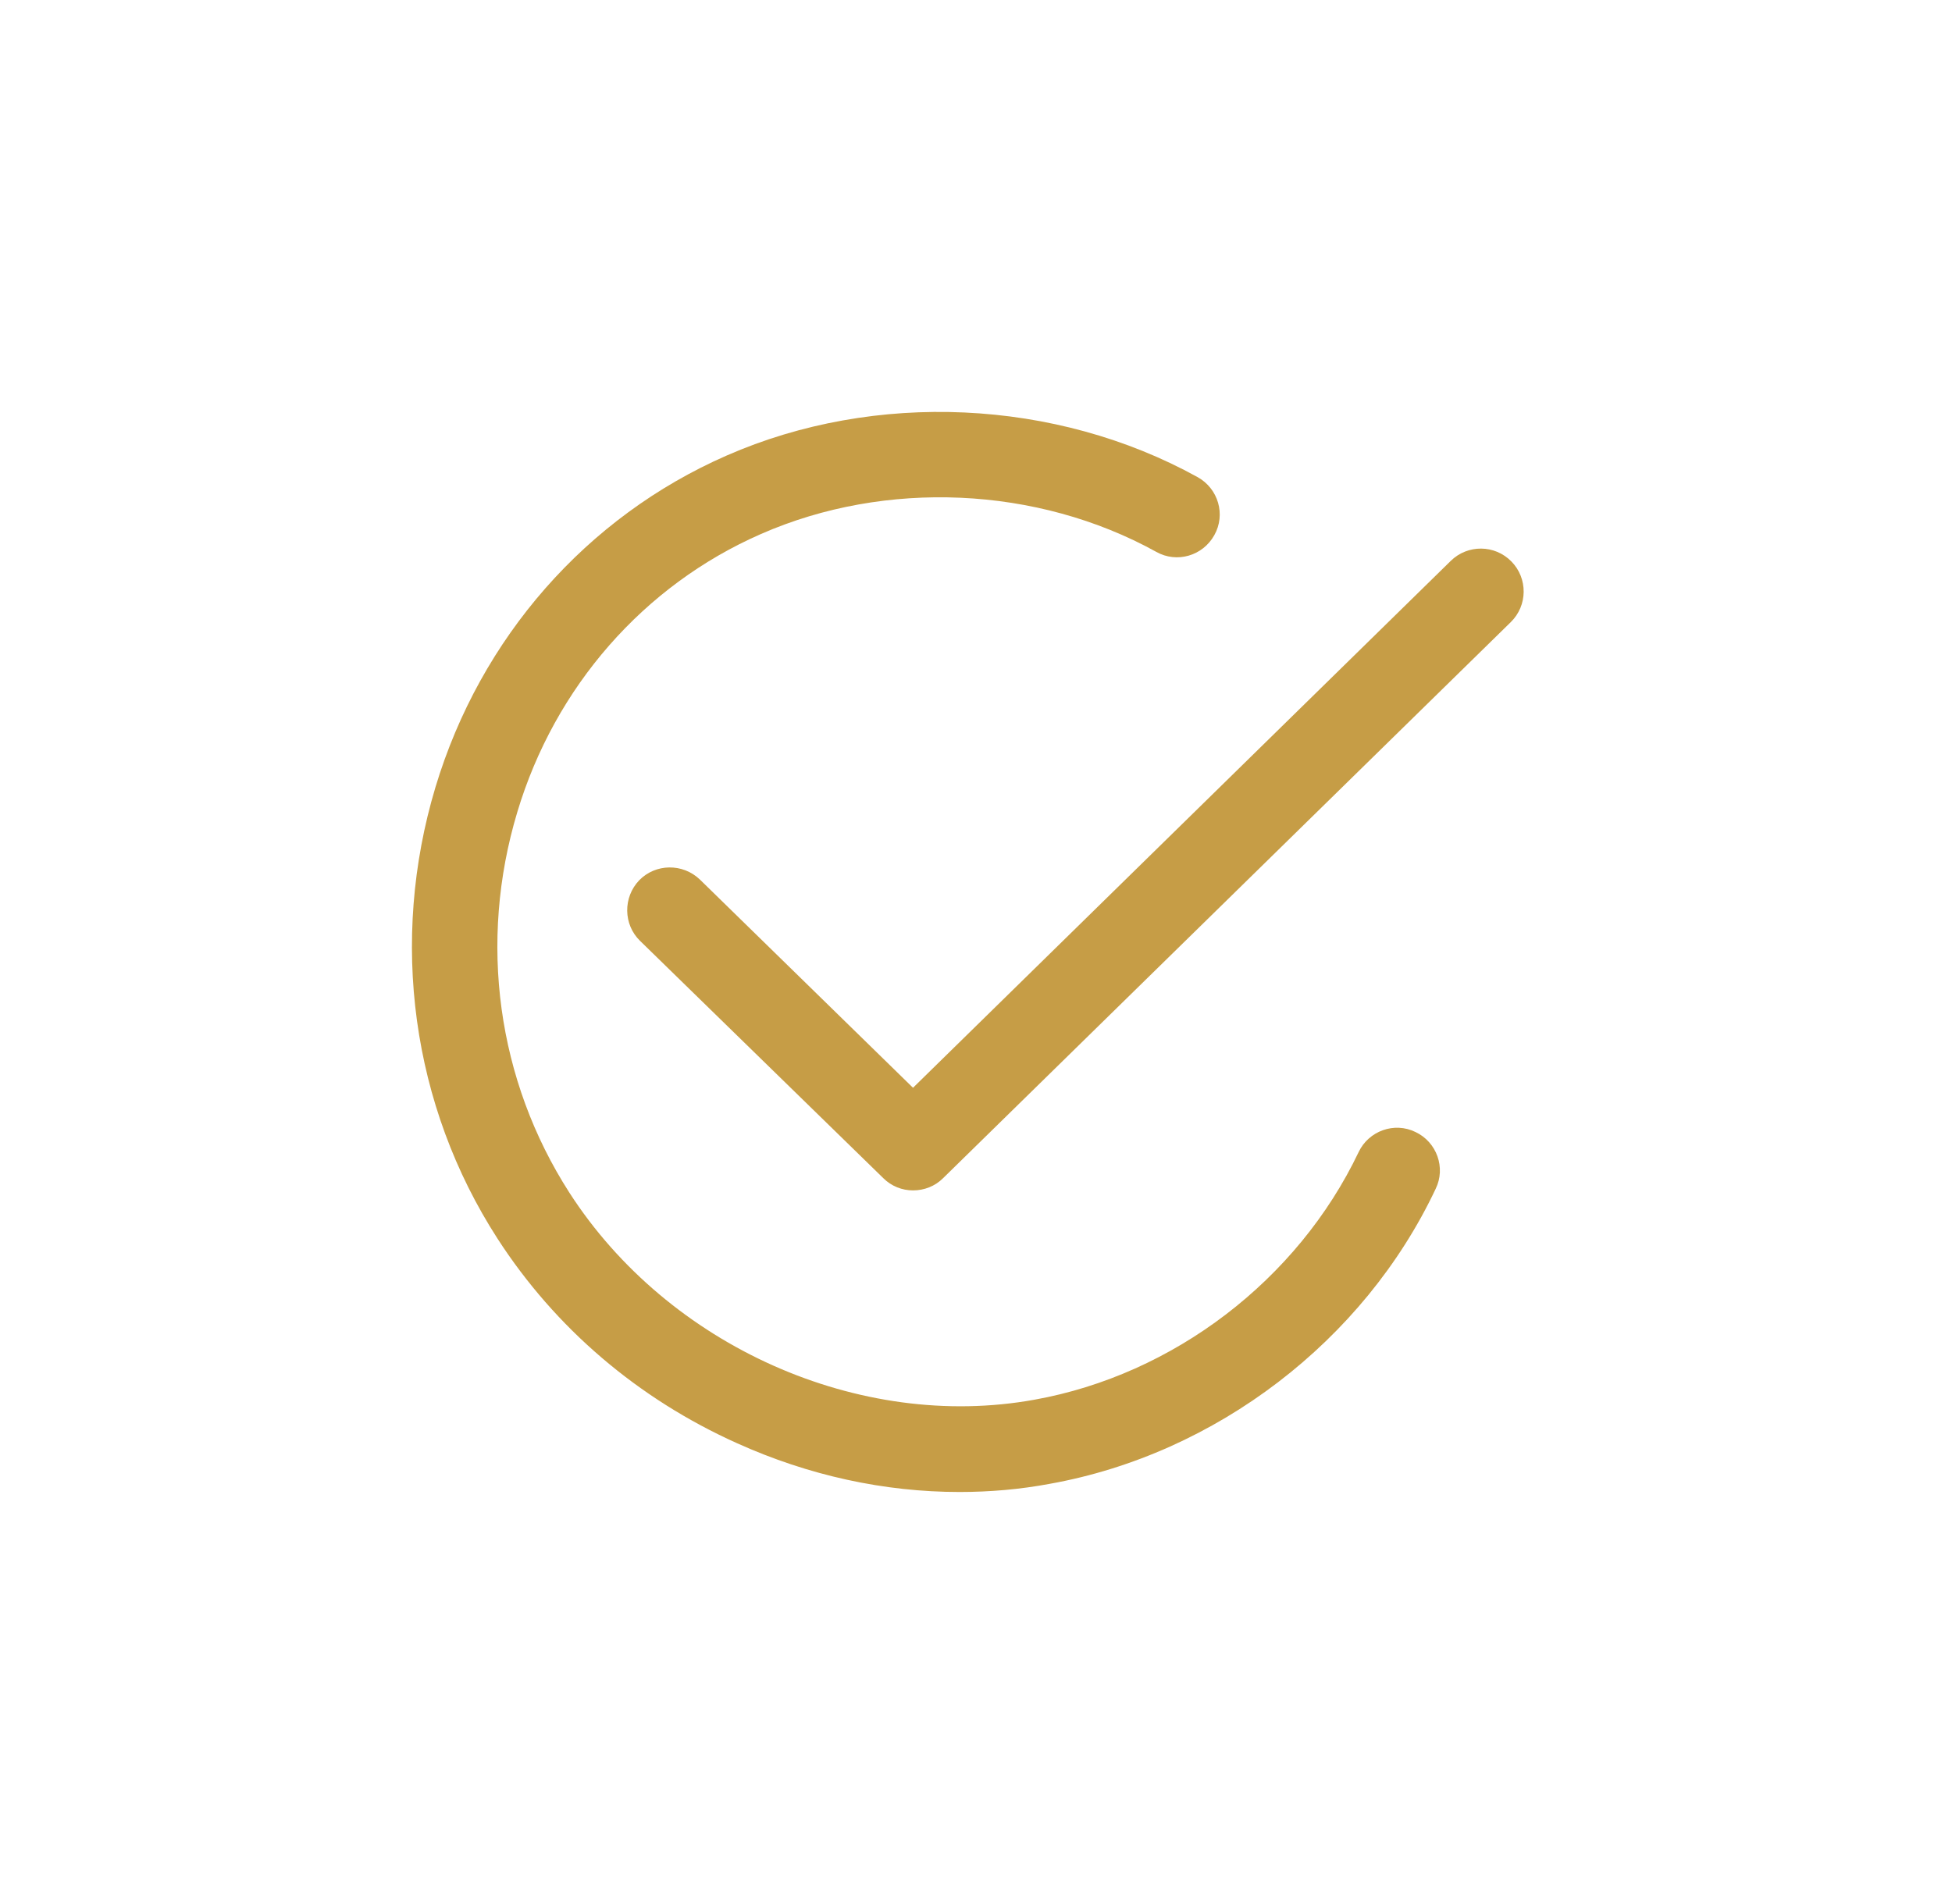 <?xml version="1.0" encoding="UTF-8"?> <svg xmlns="http://www.w3.org/2000/svg" width="41" height="40" viewBox="0 0 41 40" fill="none"><path d="M20.154 31.344C18.576 31.344 16.99 31 15.482 30.32C13.396 29.383 11.662 27.898 10.451 26.023C8.646 23.226 8.177 19.766 9.146 16.539C10.091 13.398 12.318 10.859 15.263 9.57C18.381 8.203 22.17 8.375 25.154 10.023C25.591 10.266 25.748 10.812 25.506 11.242C25.263 11.68 24.716 11.836 24.287 11.594C21.787 10.211 18.599 10.07 15.982 11.219C13.521 12.297 11.654 14.43 10.865 17.062C10.044 19.789 10.443 22.695 11.959 25.055C14.037 28.281 18.052 30.07 21.724 29.406C24.646 28.883 27.256 26.891 28.537 24.203C28.748 23.758 29.287 23.563 29.732 23.782C30.177 23.992 30.373 24.532 30.154 24.977C28.646 28.172 25.537 30.547 22.052 31.172C21.427 31.289 20.794 31.344 20.154 31.344L20.154 31.344Z" fill="#C69D46"></path><path d="M19.177 25.008C18.95 25.008 18.724 24.922 18.552 24.75L13.443 19.765C13.091 19.422 13.083 18.851 13.427 18.492C13.771 18.14 14.341 18.133 14.7 18.477L19.177 22.852L30.474 11.781C30.826 11.437 31.396 11.437 31.747 11.797C32.091 12.148 32.091 12.719 31.732 13.07L19.81 24.75C19.638 24.922 19.411 25.008 19.177 25.008H19.177Z" fill="#C69D46"></path></svg> 